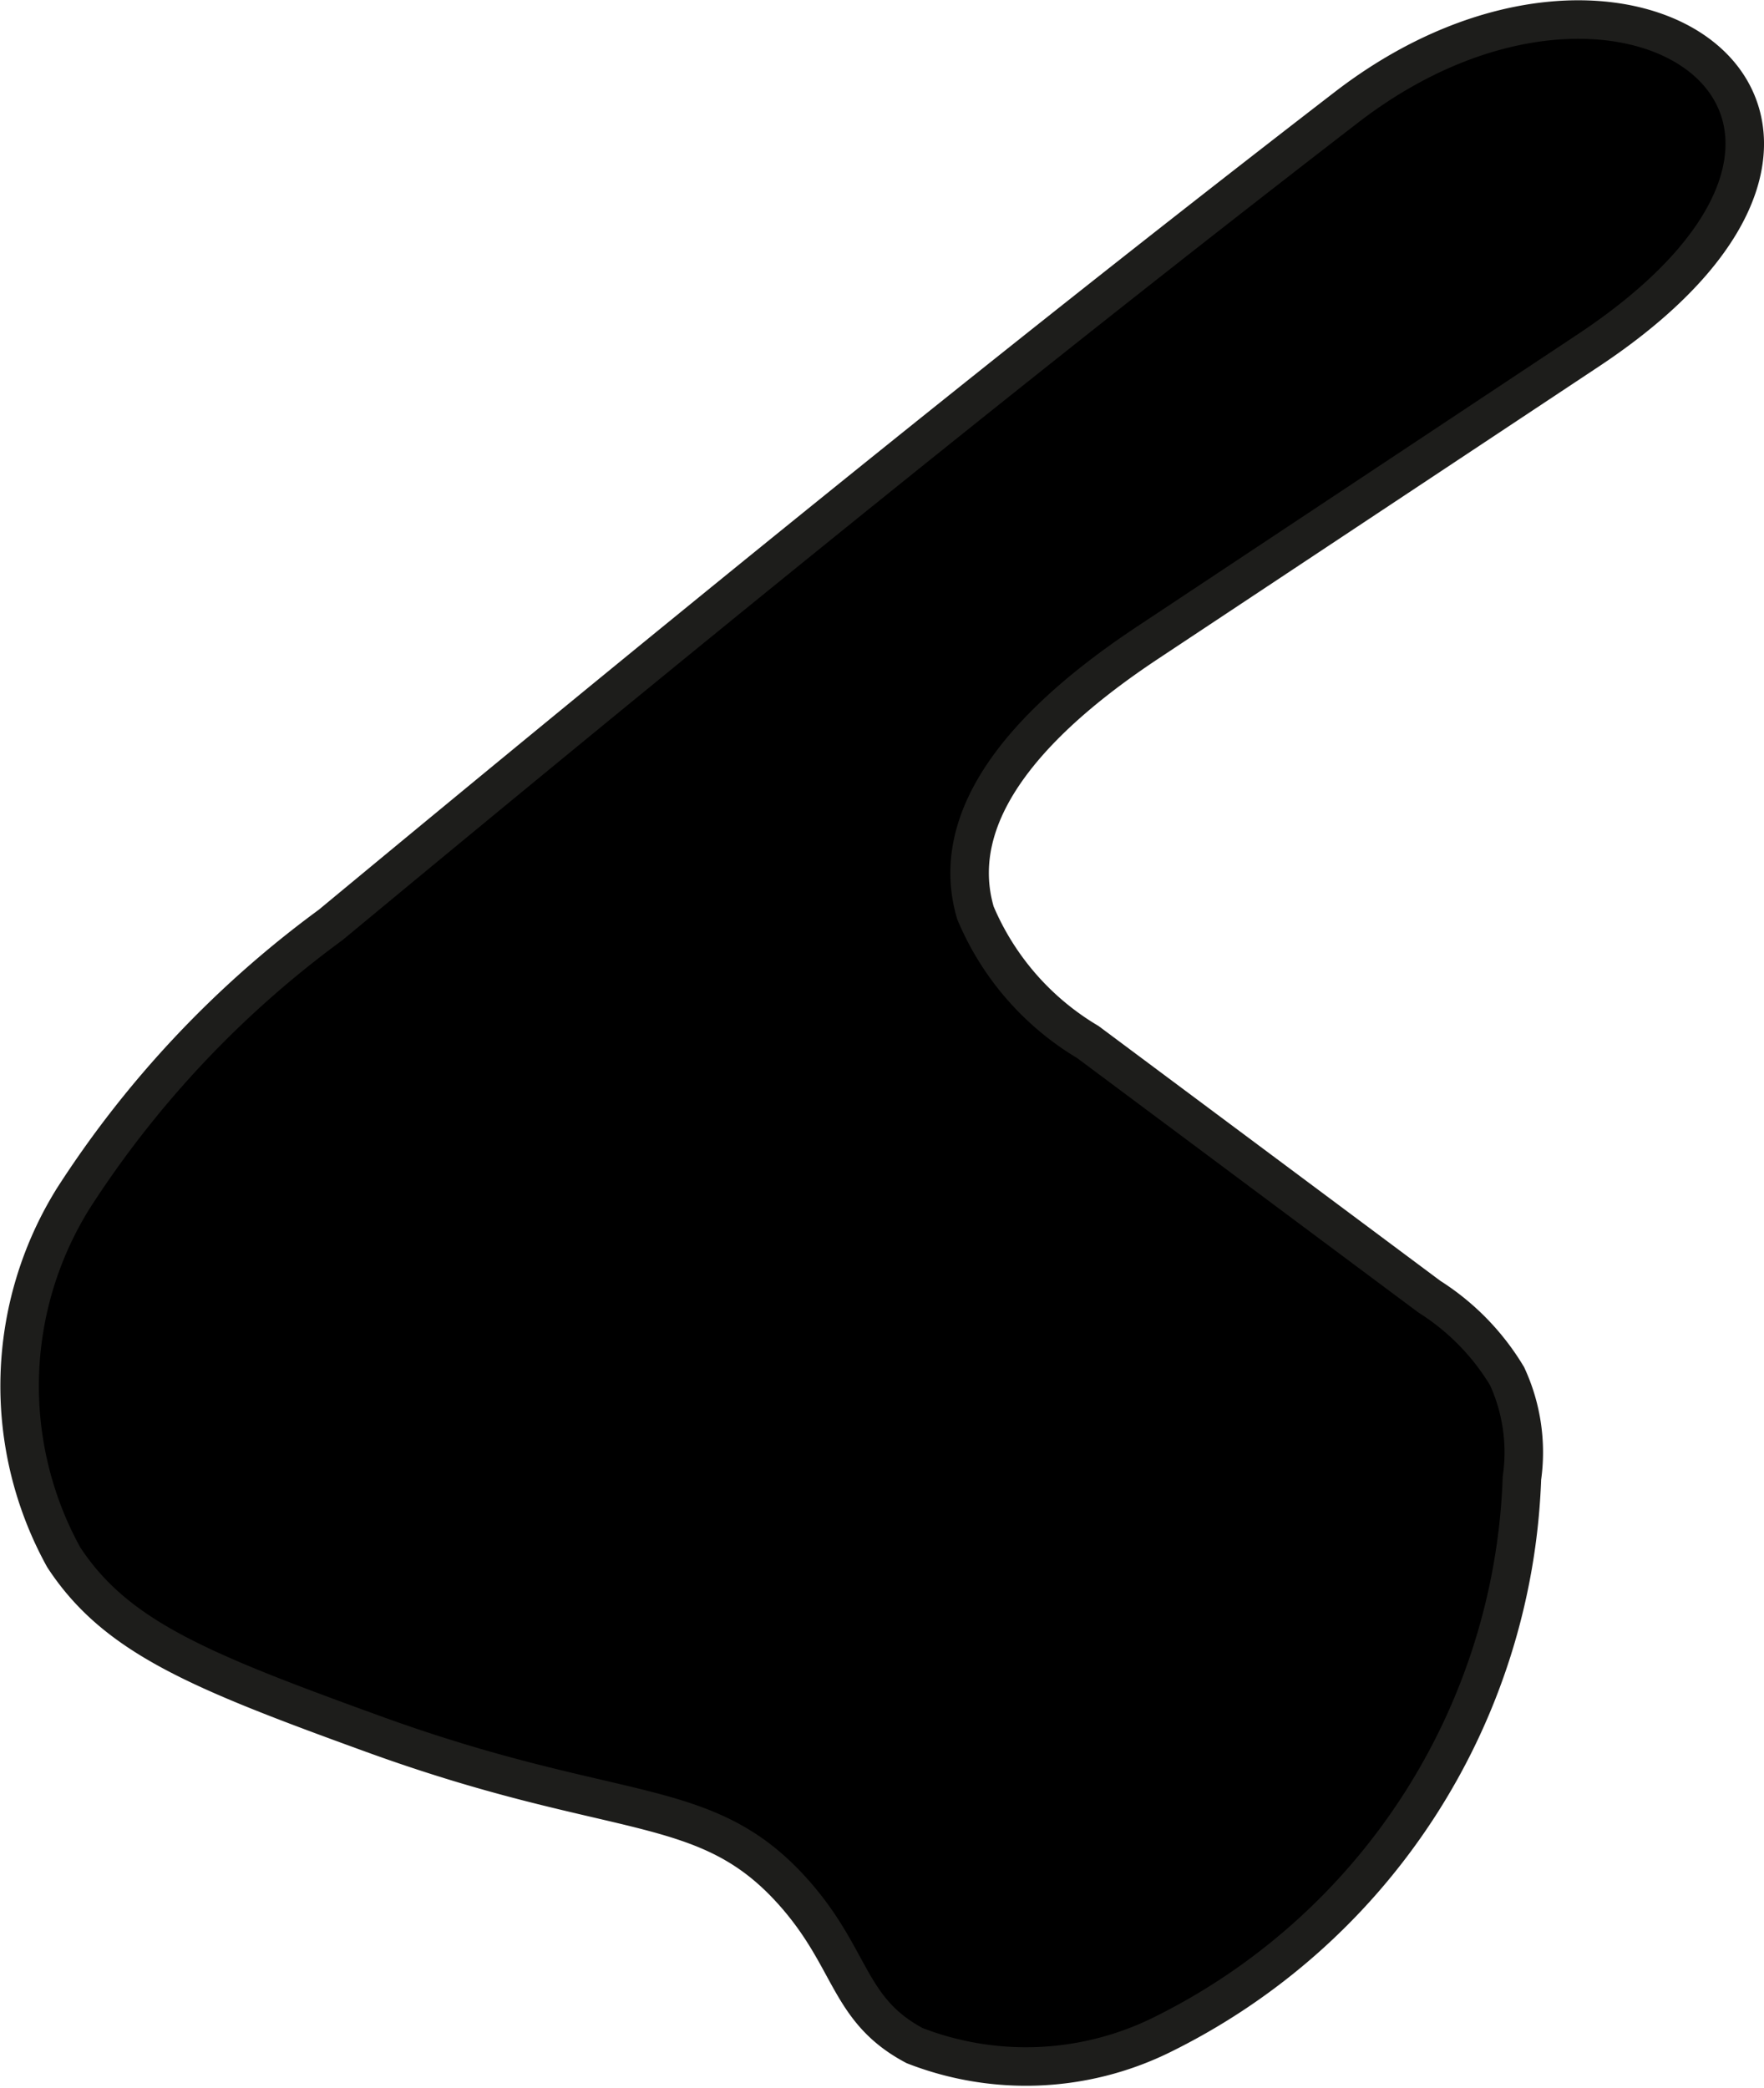 <?xml version="1.0" encoding="UTF-8"?>
<svg xmlns="http://www.w3.org/2000/svg"
     version="1.1"
     width="2.424mm"
     height="2.868mm"
     viewBox="0 0 6.872 8.129">
   <defs>
      <style type="text/css">
      .a {
        stroke: #1d1d1b;
        stroke-miterlimit: 10;
        stroke-width: 0.15px;
      }
    </style>
   </defs>
   <path class="a"
         d="M1.288,3.601A4.006,4.006,0,0,0,.286,4.665a1.381,1.381,0,0,0-.038,1.398c.203.31.527.442,1.202.687.96.349,1.299.231,1.644.621.228.258.209.456.469.594a1.197,1.197,0,0,0,.957-.039A2.515,2.515,0,0,0,5.929,5.755a.707.707,0,0,0-.058-.397.936.936,0,0,0-.302-.309L4.238,4.057a1.066,1.066,0,0,1-.438-.503c-.126-.428.297-.804.669-1.051L6.187,1.364c1.37-.909.157-1.795-.943-.946C3.904,1.451,2.591,2.522,1.288,3.601Z"/>
</svg>
